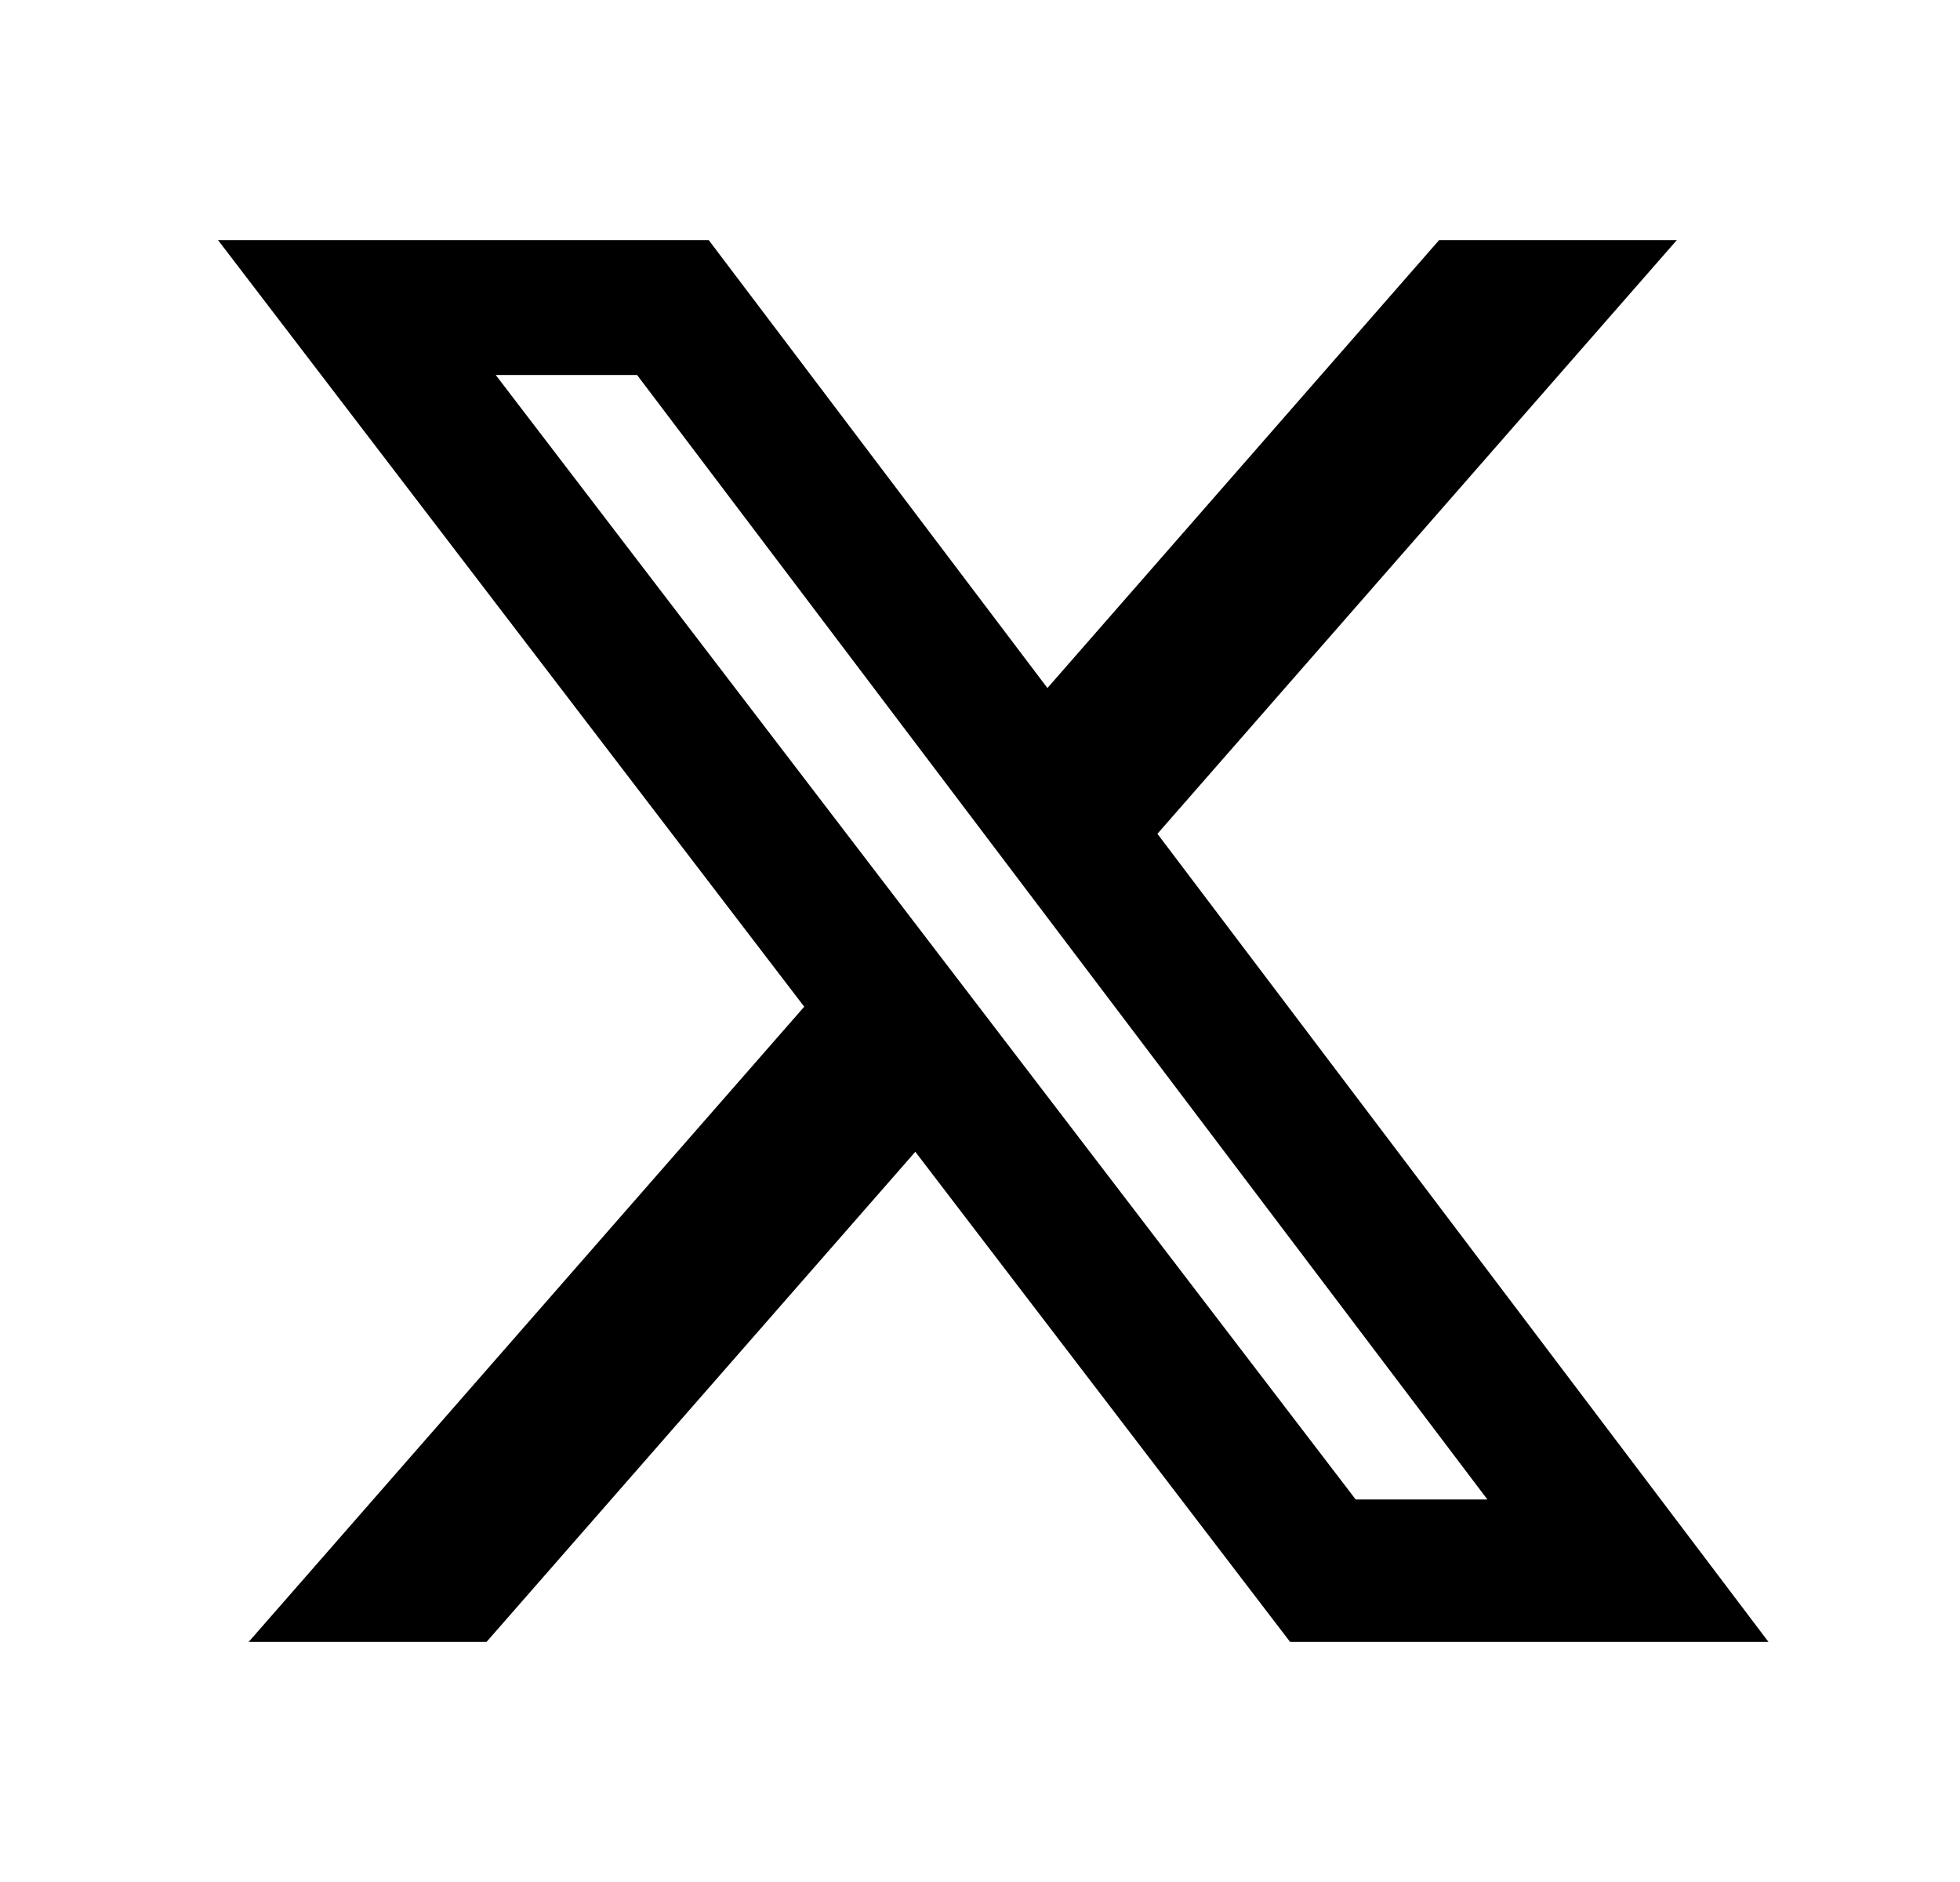 <svg width="25" height="24" viewBox="0 0 25 24" fill="none" xmlns="http://www.w3.org/2000/svg">
<path d="M18.356 3.062L13.36 8.774L9.04 3.062H2.781L10.258 12.838L3.172 20.938H6.206L11.675 14.688L16.455 20.938H22.557L14.763 10.633L21.388 3.062H18.356ZM17.292 19.122L6.323 4.782H8.126L18.972 19.122L17.292 19.122Z" fill="black"/>
</svg>
